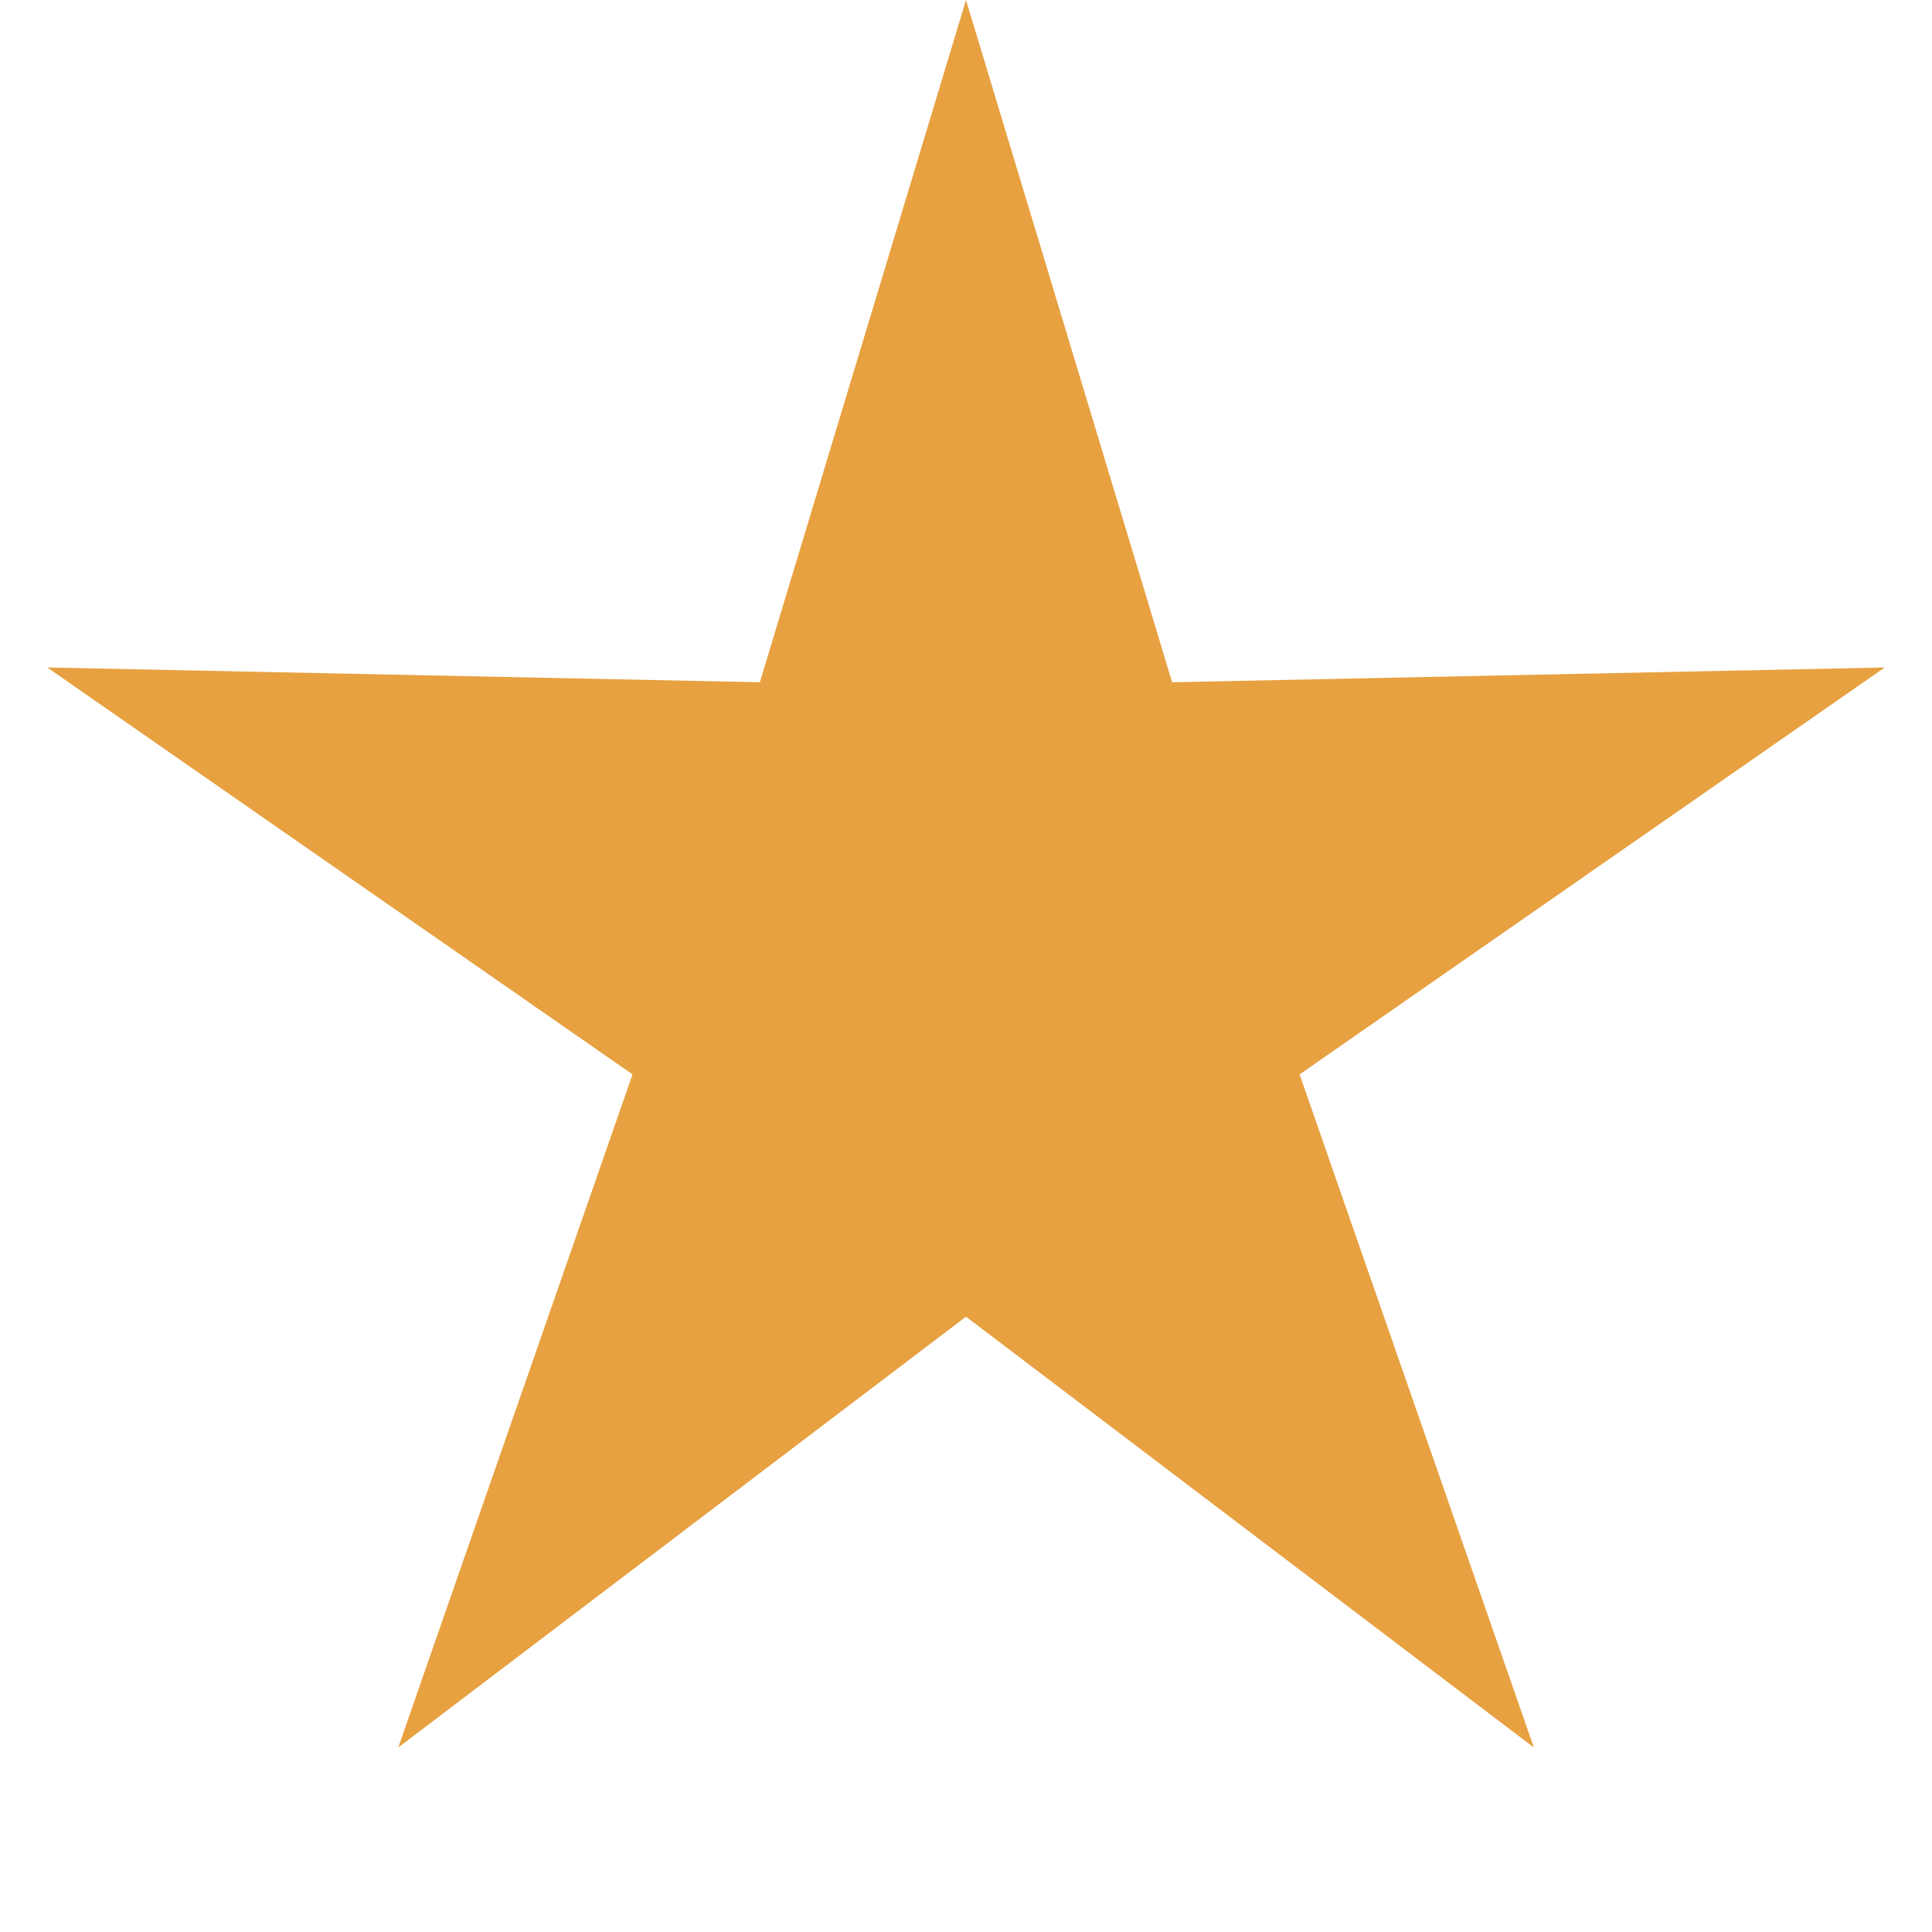 <?xml version="1.0" encoding="utf-8"?>
<svg width="20.89px" height="20.89px" viewBox="0 0 20.89 20.89" version="1.1" xmlns:xlink="http://www.w3.org/1999/xlink" xmlns="http://www.w3.org/2000/svg">
  <path d="M10.445 14.237L4.306 18.895L6.839 11.617L0.511 7.217L8.216 7.377L10.445 0L12.674 7.377L20.379 7.217L14.052 11.617L16.585 18.895L10.445 14.237Z" id="Star" fill="#E7A141" fill-rule="evenodd" stroke="none" />
</svg>